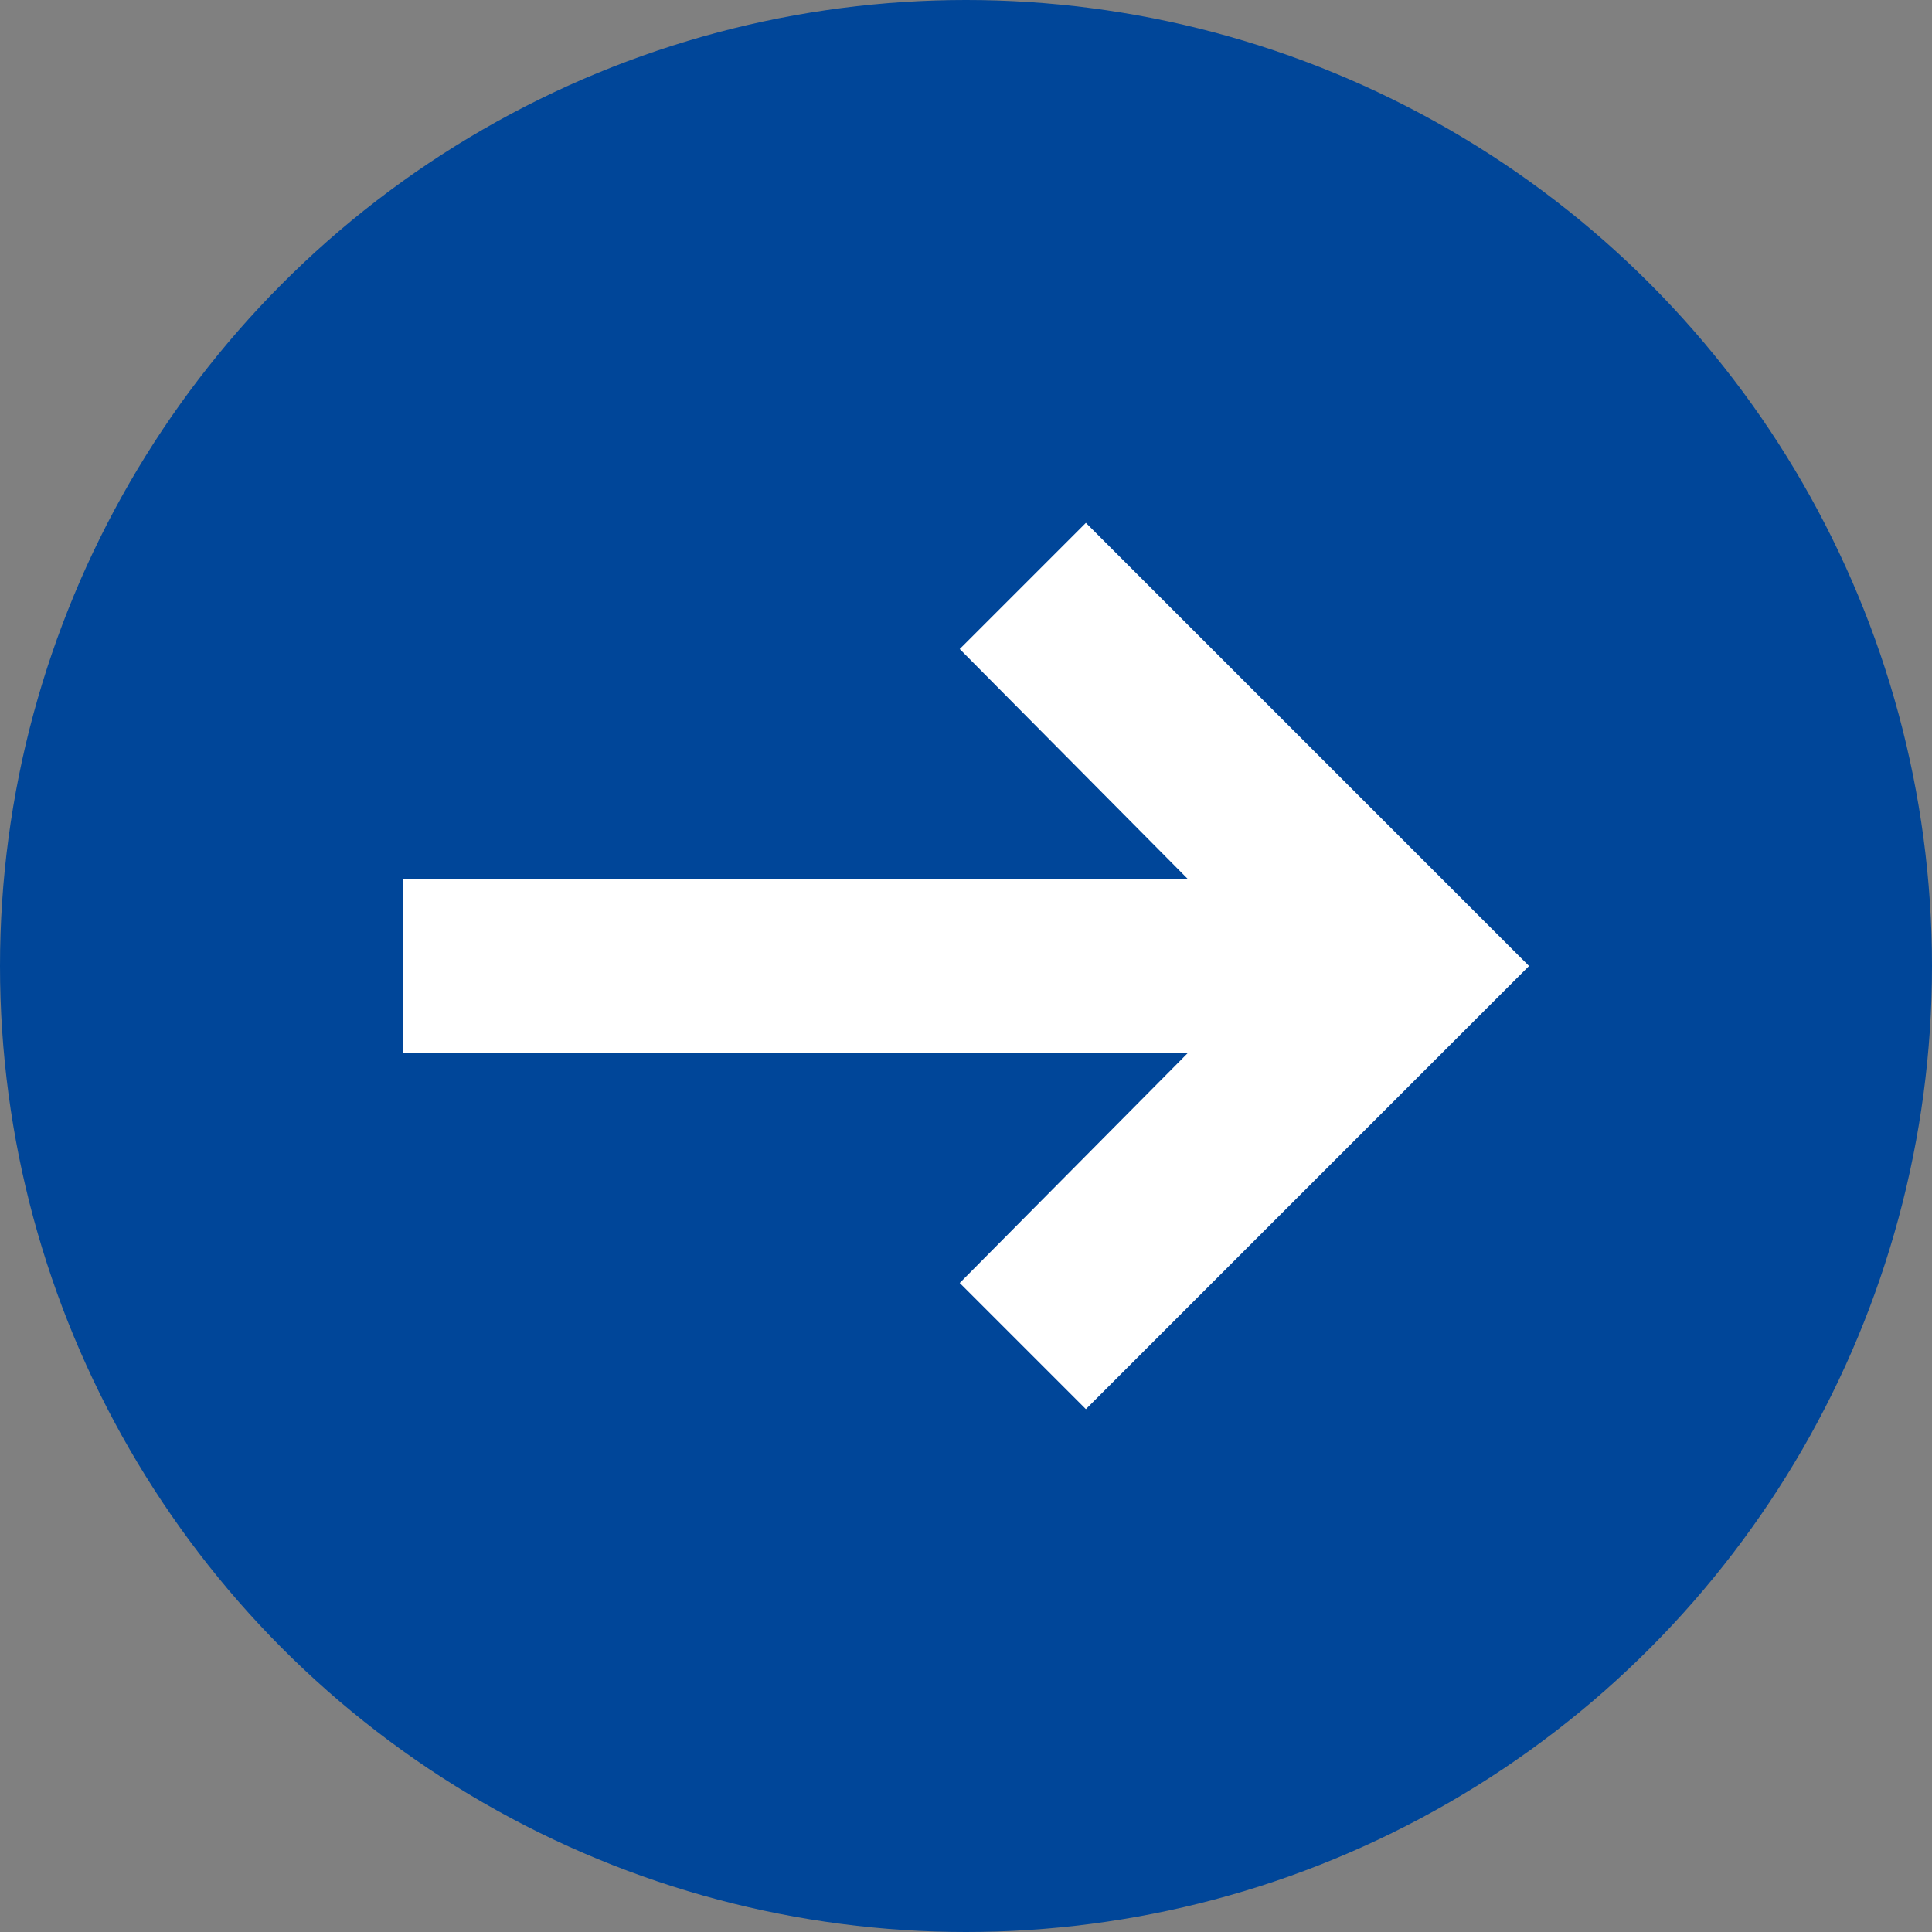 <?xml version="1.0" encoding="UTF-8"?>
<svg id="Laag_2" data-name="Laag 2" xmlns="http://www.w3.org/2000/svg" viewBox="0 0 30.78 30.78">
  <rect x="0" y="0" width="30.78" height="30.78" fill="#808080" stroke="none"/>
  <defs>
    <style>
      .cls-1 {
        fill: #fff;
      }

      .cls-1, .cls-2 {
        stroke-width: 0px;
      }

      .cls-2 {
        fill: #004699;
      }
    </style>
  </defs>
  <g id="Laag_1-2" data-name="Laag 1">
    <g>
      <circle class="cls-2" cx="15.39" cy="15.39" r="15.39"/>
      <path class="cls-1" d="m6.42,14h12.5l-3.63-3.66,2.01-2.01,7.06,7.06-7.06,7.06-2.01-2.01,3.63-3.66H6.42v-2.79Z"/>
    </g>
  </g>
</svg>